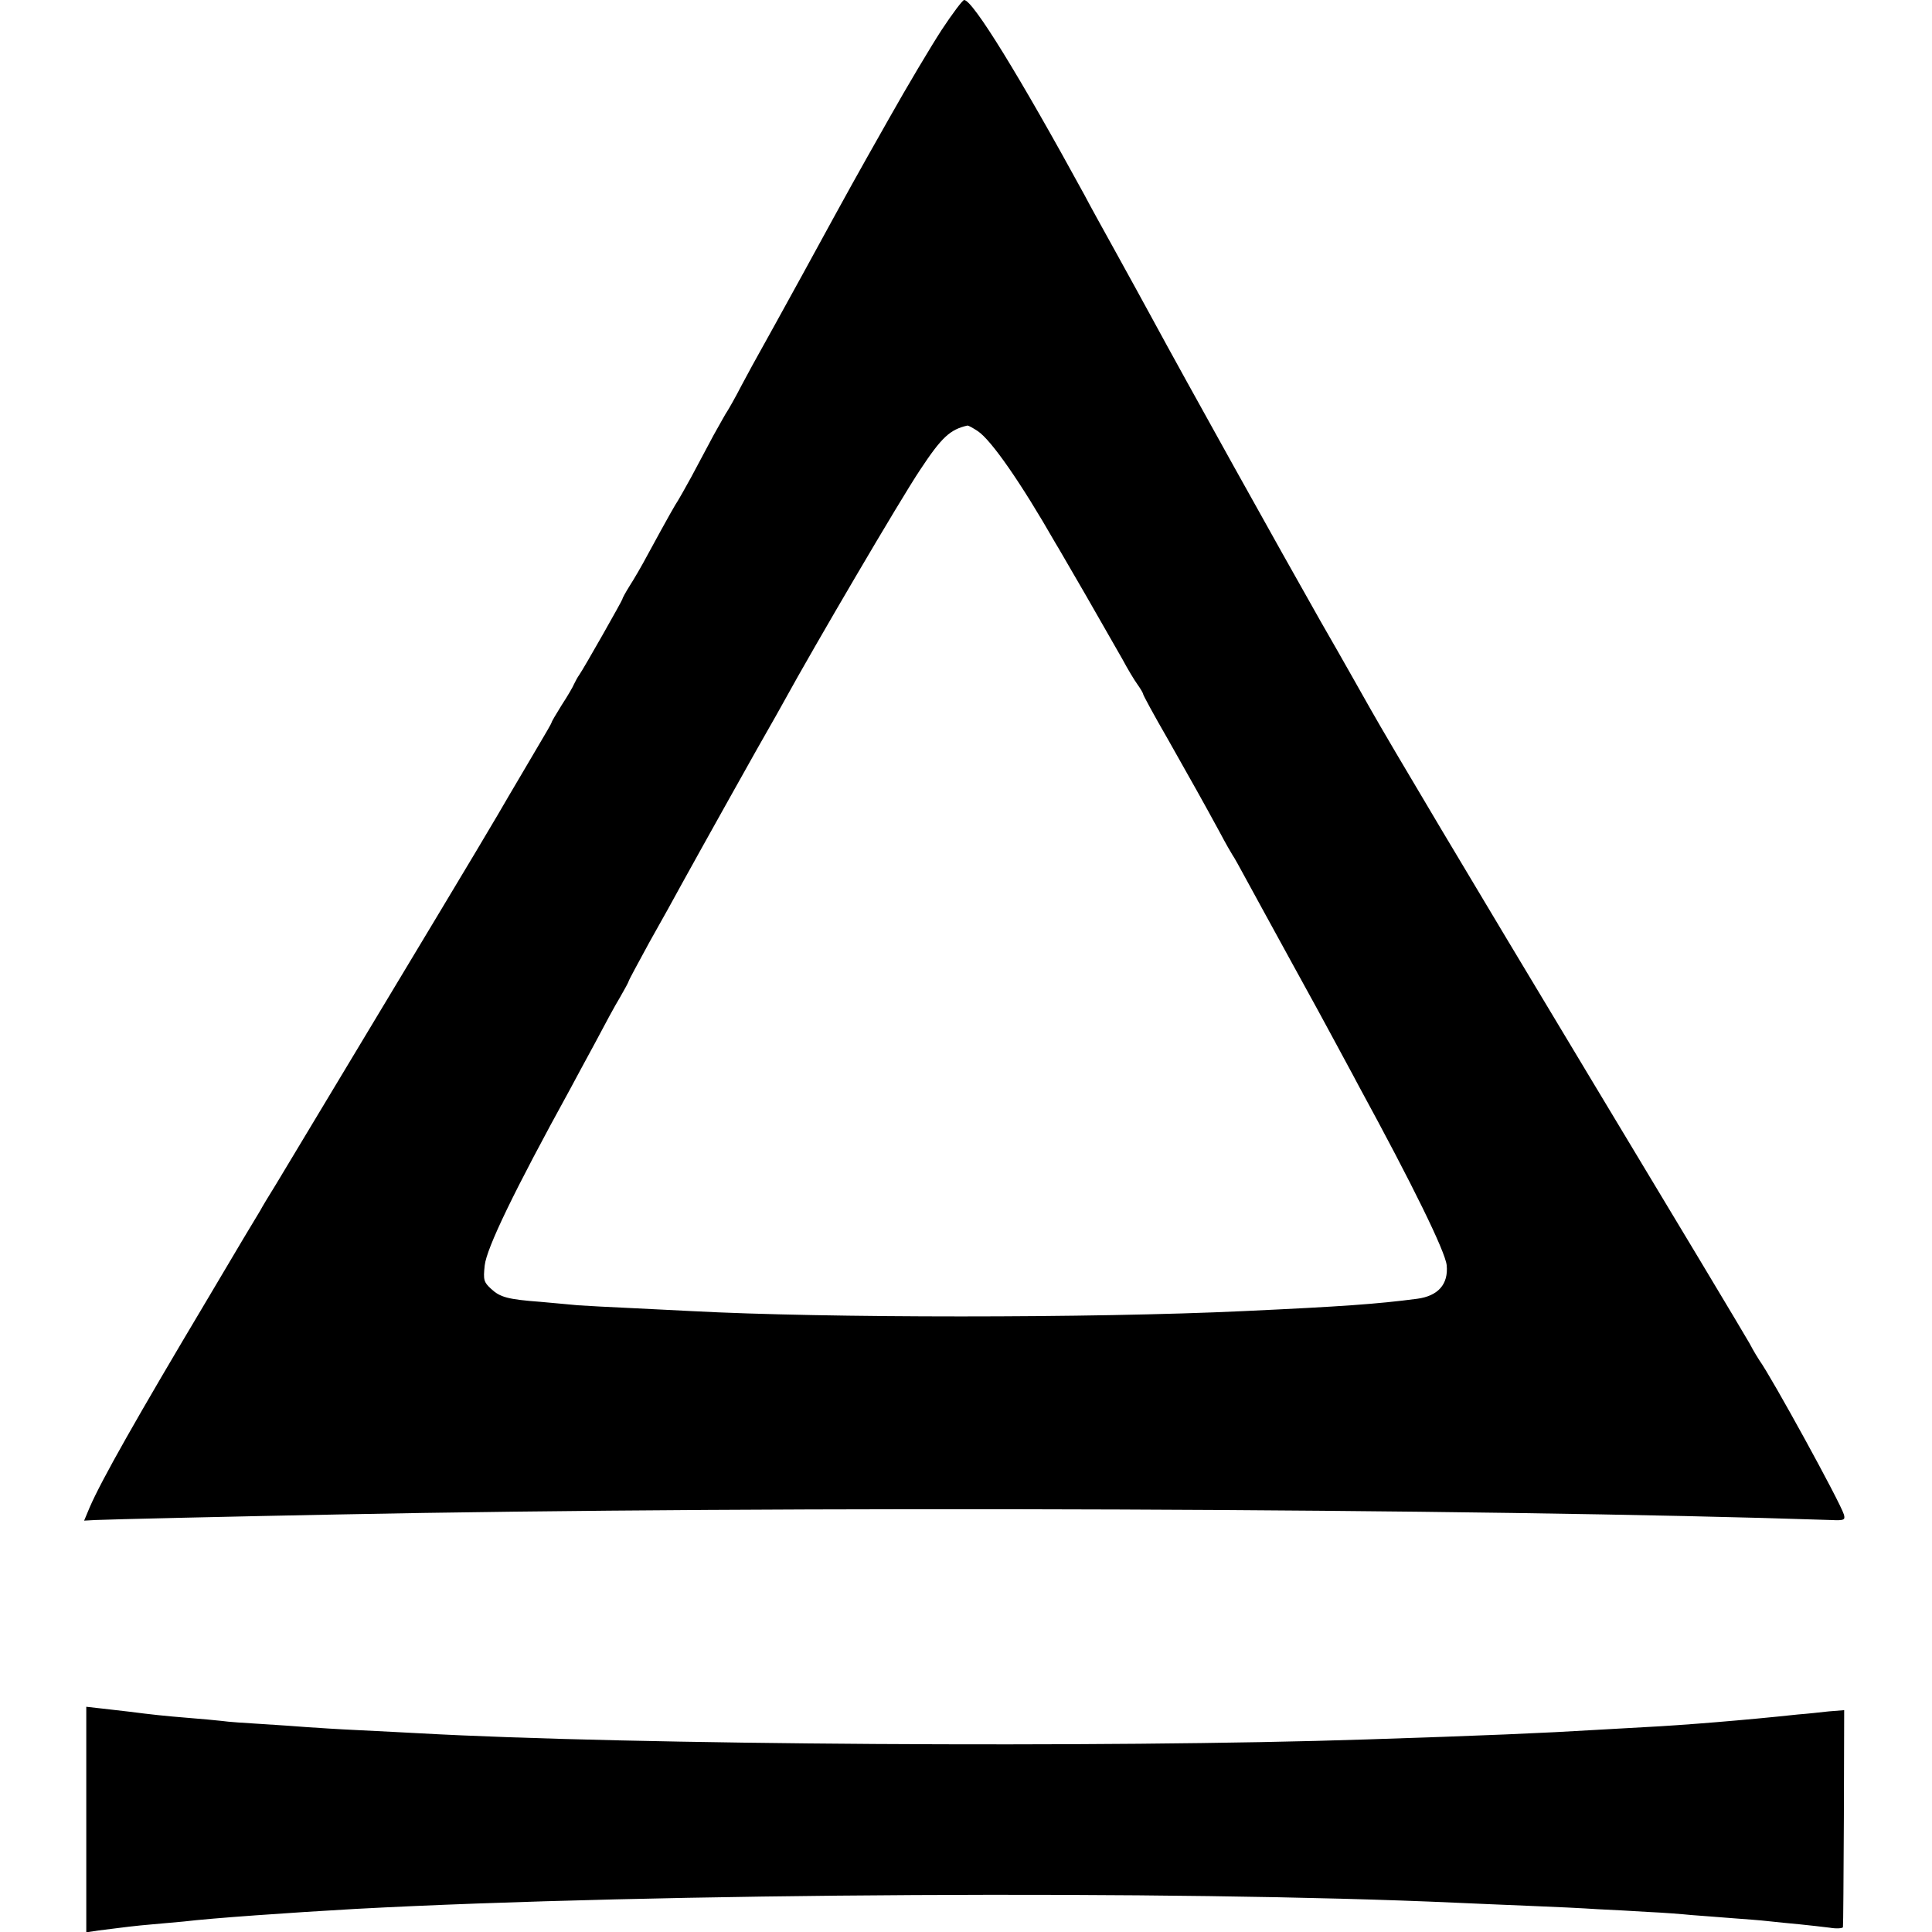 <?xml version="1.0" standalone="no"?>
<!DOCTYPE svg PUBLIC "-//W3C//DTD SVG 20010904//EN"
 "http://www.w3.org/TR/2001/REC-SVG-20010904/DTD/svg10.dtd">
<svg version="1.0" xmlns="http://www.w3.org/2000/svg"
 width="627pt" height="627pt" viewBox="0 0 627 627"
 preserveAspectRatio="xMidYMid meet">
<g transform="translate(0,627) scale(0.1,-0.1)"
fill="#000000" stroke="none">
<path d="M3056 6173 c-35 -54 -112 -183 -171 -288 -117 -207 -110 -194 -280
-505 -65 -118 -127 -231 -138 -250 -11 -19 -38 -69 -60 -110 -21 -41 -43 -79
-47 -85 -4 -5 -23 -40 -44 -77 -20 -38 -52 -98 -72 -135 -21 -38 -40 -72 -44
-78 -7 -10 -29 -48 -98 -175 -19 -36 -46 -82 -59 -102 -13 -21 -23 -39 -23
-42 0 -4 -124 -223 -140 -246 -6 -8 -13 -22 -17 -30 -3 -8 -21 -39 -40 -68
-18 -29 -33 -54 -33 -57 0 -2 -20 -37 -44 -77 -23 -40 -83 -140 -131 -223 -74
-126 -202 -338 -719 -1198 -23 -37 -46 -75 -51 -85 -6 -9 -83 -138 -171 -287
-229 -384 -344 -587 -383 -677 l-18 -43 36 2 c37 2 472 12 786 18 1430 29
3715 20 4847 -18 43 -2 47 0 42 18 -12 40 -236 448 -274 500 -4 6 -19 30 -32
55 -14 25 -243 407 -510 850 -421 700 -649 1083 -721 1210 -11 19 -83 148
-162 285 -130 229 -440 786 -545 980 -24 44 -77 141 -118 215 -41 74 -88 159
-103 188 -208 381 -362 632 -390 632 -5 0 -38 -44 -73 -97z m117 -1302 c44
-29 141 -169 252 -363 6 -9 50 -86 99 -170 48 -84 102 -178 119 -208 16 -30
38 -67 49 -82 10 -14 18 -28 18 -31 0 -3 35 -68 79 -144 83 -147 113 -200 169
-303 19 -36 38 -69 42 -75 4 -5 24 -41 45 -80 21 -38 86 -158 145 -265 59
-107 123 -224 142 -260 19 -36 55 -101 78 -145 176 -323 280 -536 285 -581 6
-62 -28 -100 -96 -109 -130 -17 -241 -25 -564 -40 -491 -23 -1355 -23 -1790 0
-44 2 -134 7 -200 10 -66 3 -142 7 -170 9 -27 3 -81 7 -120 11 -107 8 -132 15
-161 42 -24 22 -26 29 -21 76 6 56 95 241 277 572 15 28 51 95 81 150 29 55
65 122 81 148 15 26 28 50 28 52 0 3 31 60 68 128 38 67 85 152 105 189 50 91
265 476 287 513 10 17 30 53 45 80 97 177 378 656 441 750 70 106 97 131 154
144 3 0 18 -8 33 -18z"/>
<path d="M280 365 l0 -366 40 6 c87 11 117 15 176 20 34 3 79 7 100 9 91 11
347 29 559 41 968 52 2670 61 3570 20 50 -2 155 -7 235 -10 80 -3 181 -8 225
-11 44 -2 118 -6 165 -9 47 -2 110 -7 140 -10 30 -2 89 -7 130 -10 41 -3 95
-7 120 -10 25 -3 70 -7 100 -10 30 -3 74 -8 98 -11 23 -4 43 -2 43 2 1 5 2
165 3 357 l1 347 -50 -4 c-27 -3 -72 -8 -100 -10 -166 -18 -375 -35 -495 -41
-36 -2 -108 -6 -160 -9 -162 -10 -371 -19 -745 -31 -838 -28 -2395 -18 -3075
20 -41 2 -129 7 -195 10 -66 3 -142 8 -170 10 -27 2 -93 7 -145 10 -52 3 -111
7 -130 10 -19 2 -69 7 -110 10 -74 6 -121 11 -190 20 -19 2 -59 7 -87 10 l-53
6 0 -366z"/>
</g>
</svg>
